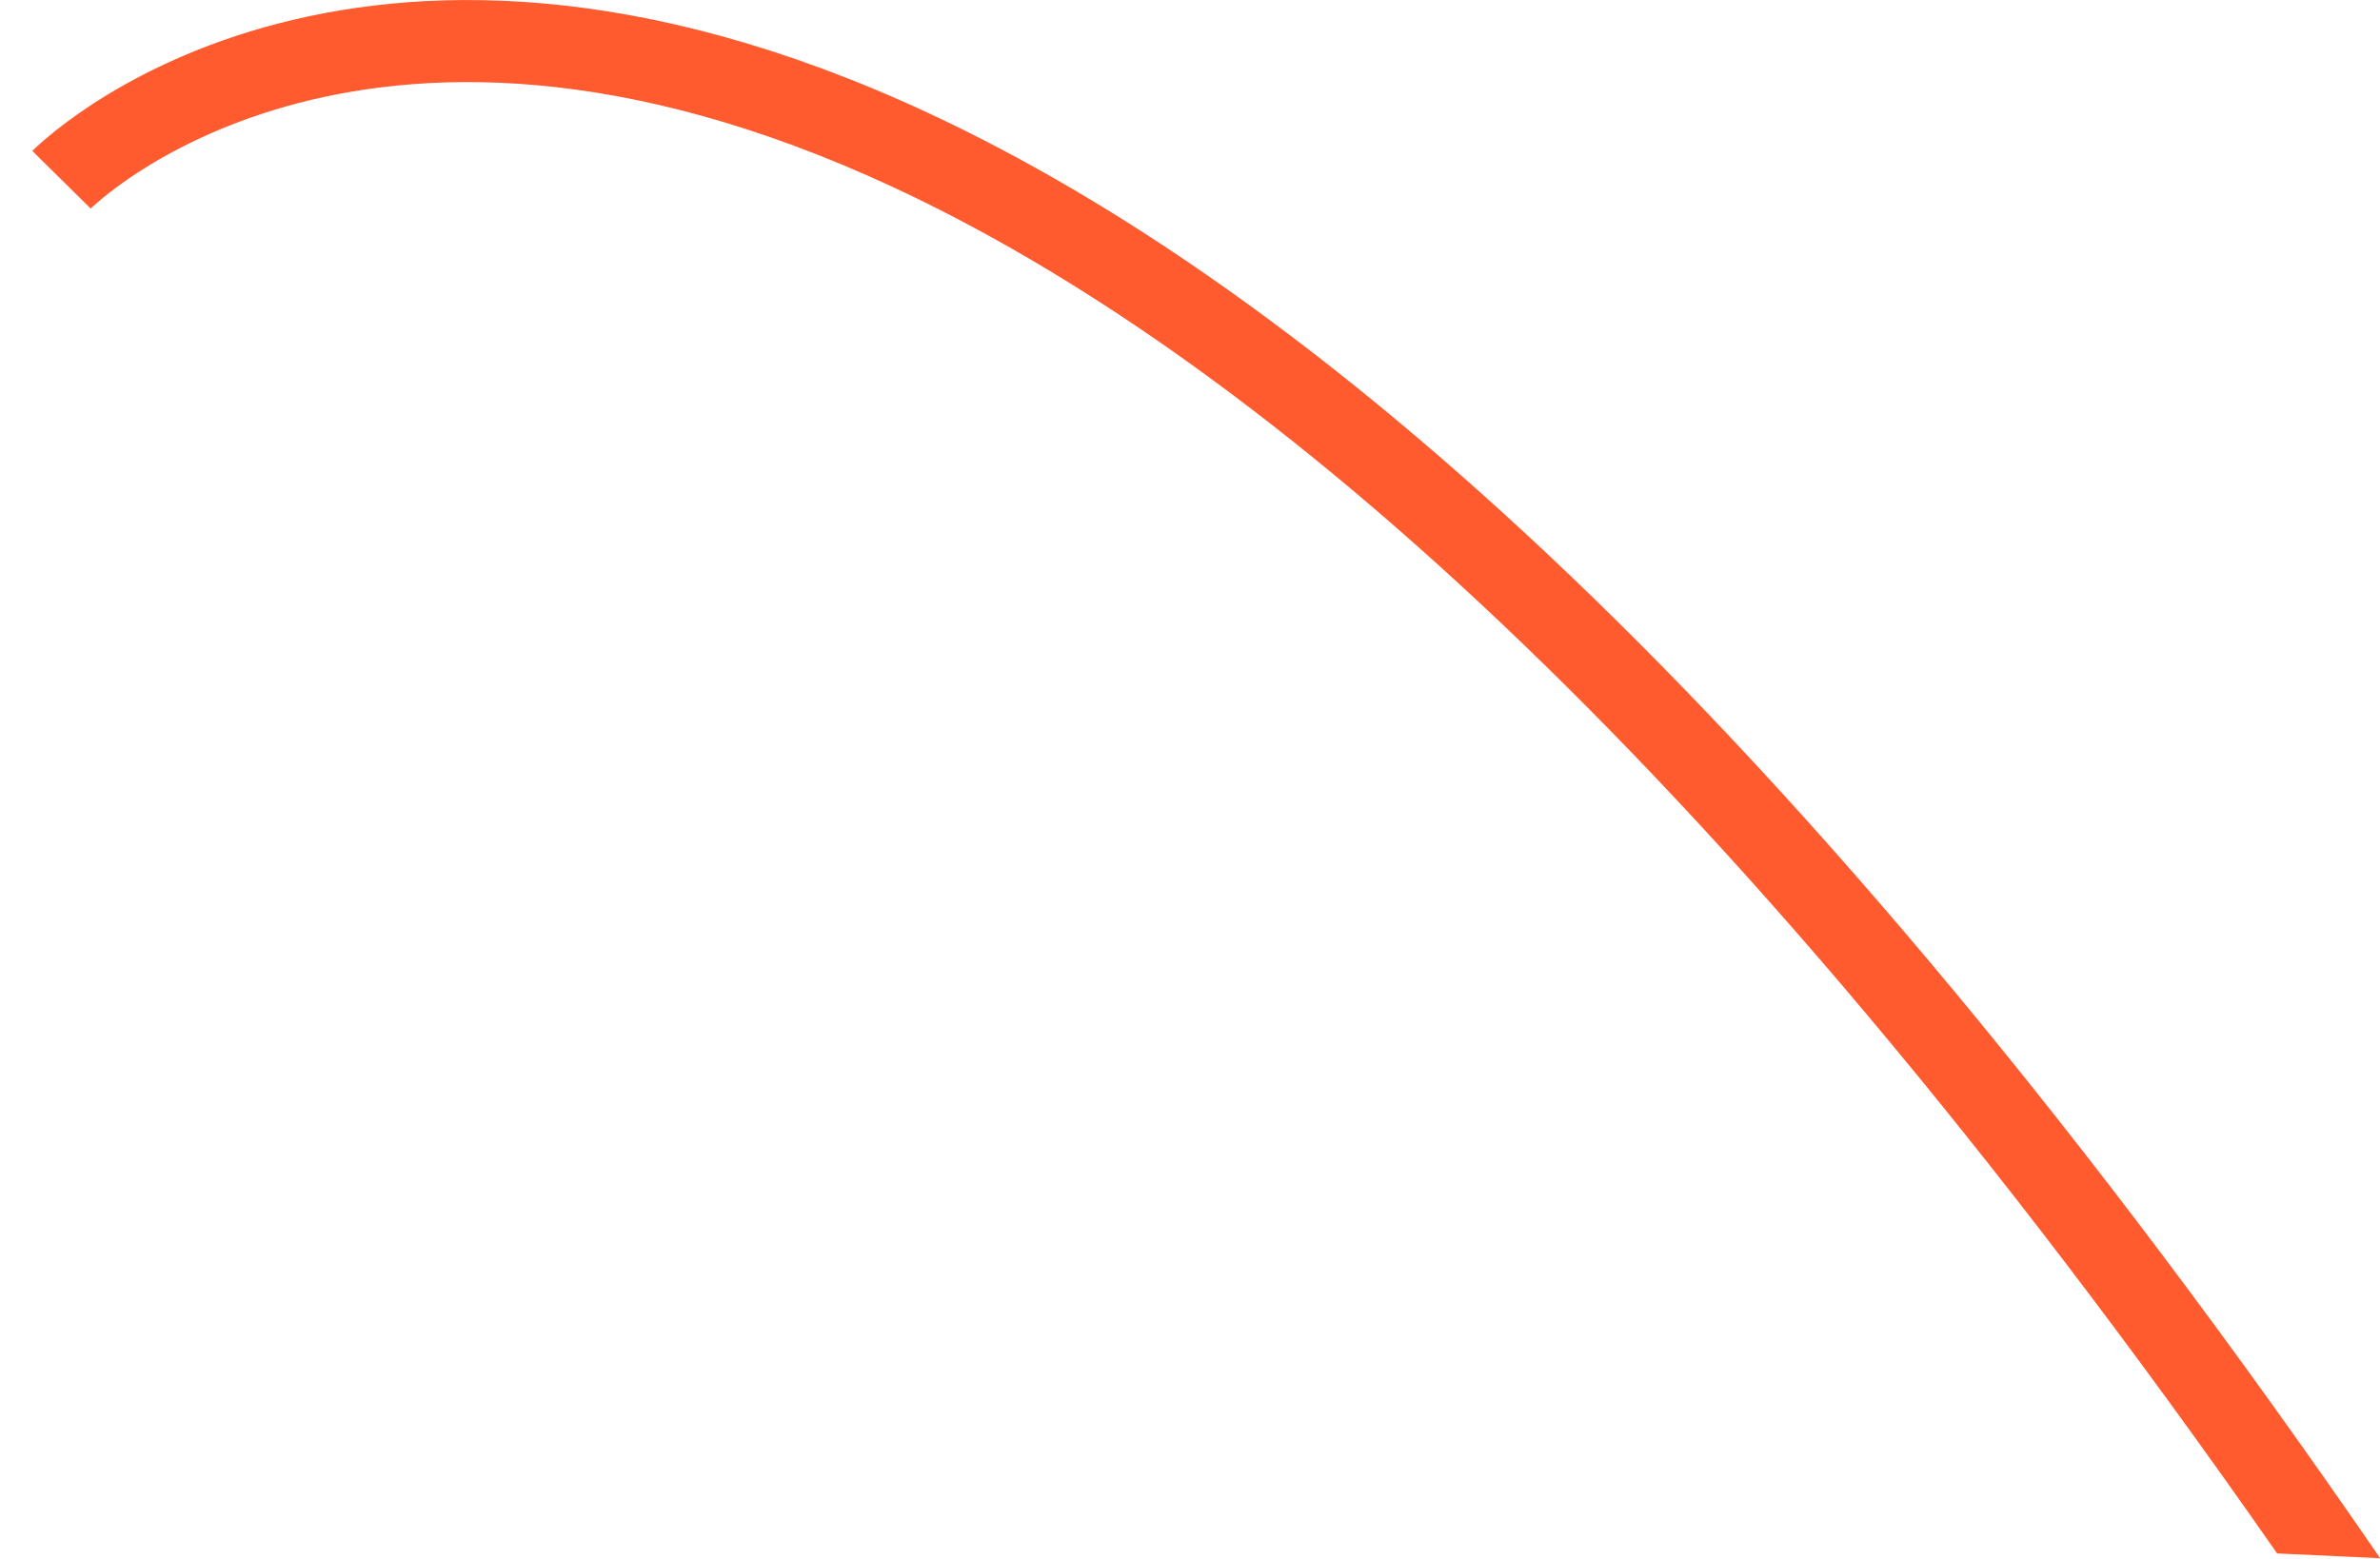 <?xml version="1.0" encoding="UTF-8"?> <svg xmlns="http://www.w3.org/2000/svg" width="58" height="38" viewBox="0 0 58 38" fill="none"><path d="M6.432 0.667C10.133 -0.379 15.55 -0.532 22.606 2.747C31.689 6.97 43.504 16.888 58.004 37.982L55.493 37.866C41.523 17.825 30.25 8.506 21.763 4.561C15.117 1.472 10.192 1.683 6.976 2.592C5.357 3.05 4.147 3.691 3.35 4.21C2.952 4.469 2.658 4.698 2.467 4.857C2.372 4.936 2.303 4.998 2.26 5.037C2.239 5.057 2.224 5.072 2.216 5.079L2.209 5.086L2.21 5.084C2.207 5.08 2.156 5.028 1.5 4.382C0.831 3.724 0.79 3.682 0.789 3.678L0.799 3.667C0.805 3.661 0.814 3.653 0.824 3.644C0.843 3.625 0.869 3.6 0.902 3.57C0.968 3.508 1.063 3.424 1.186 3.322C1.431 3.117 1.789 2.841 2.259 2.534C3.2 1.922 4.592 1.187 6.432 0.667Z" fill="#FF5B2E"></path></svg> 
